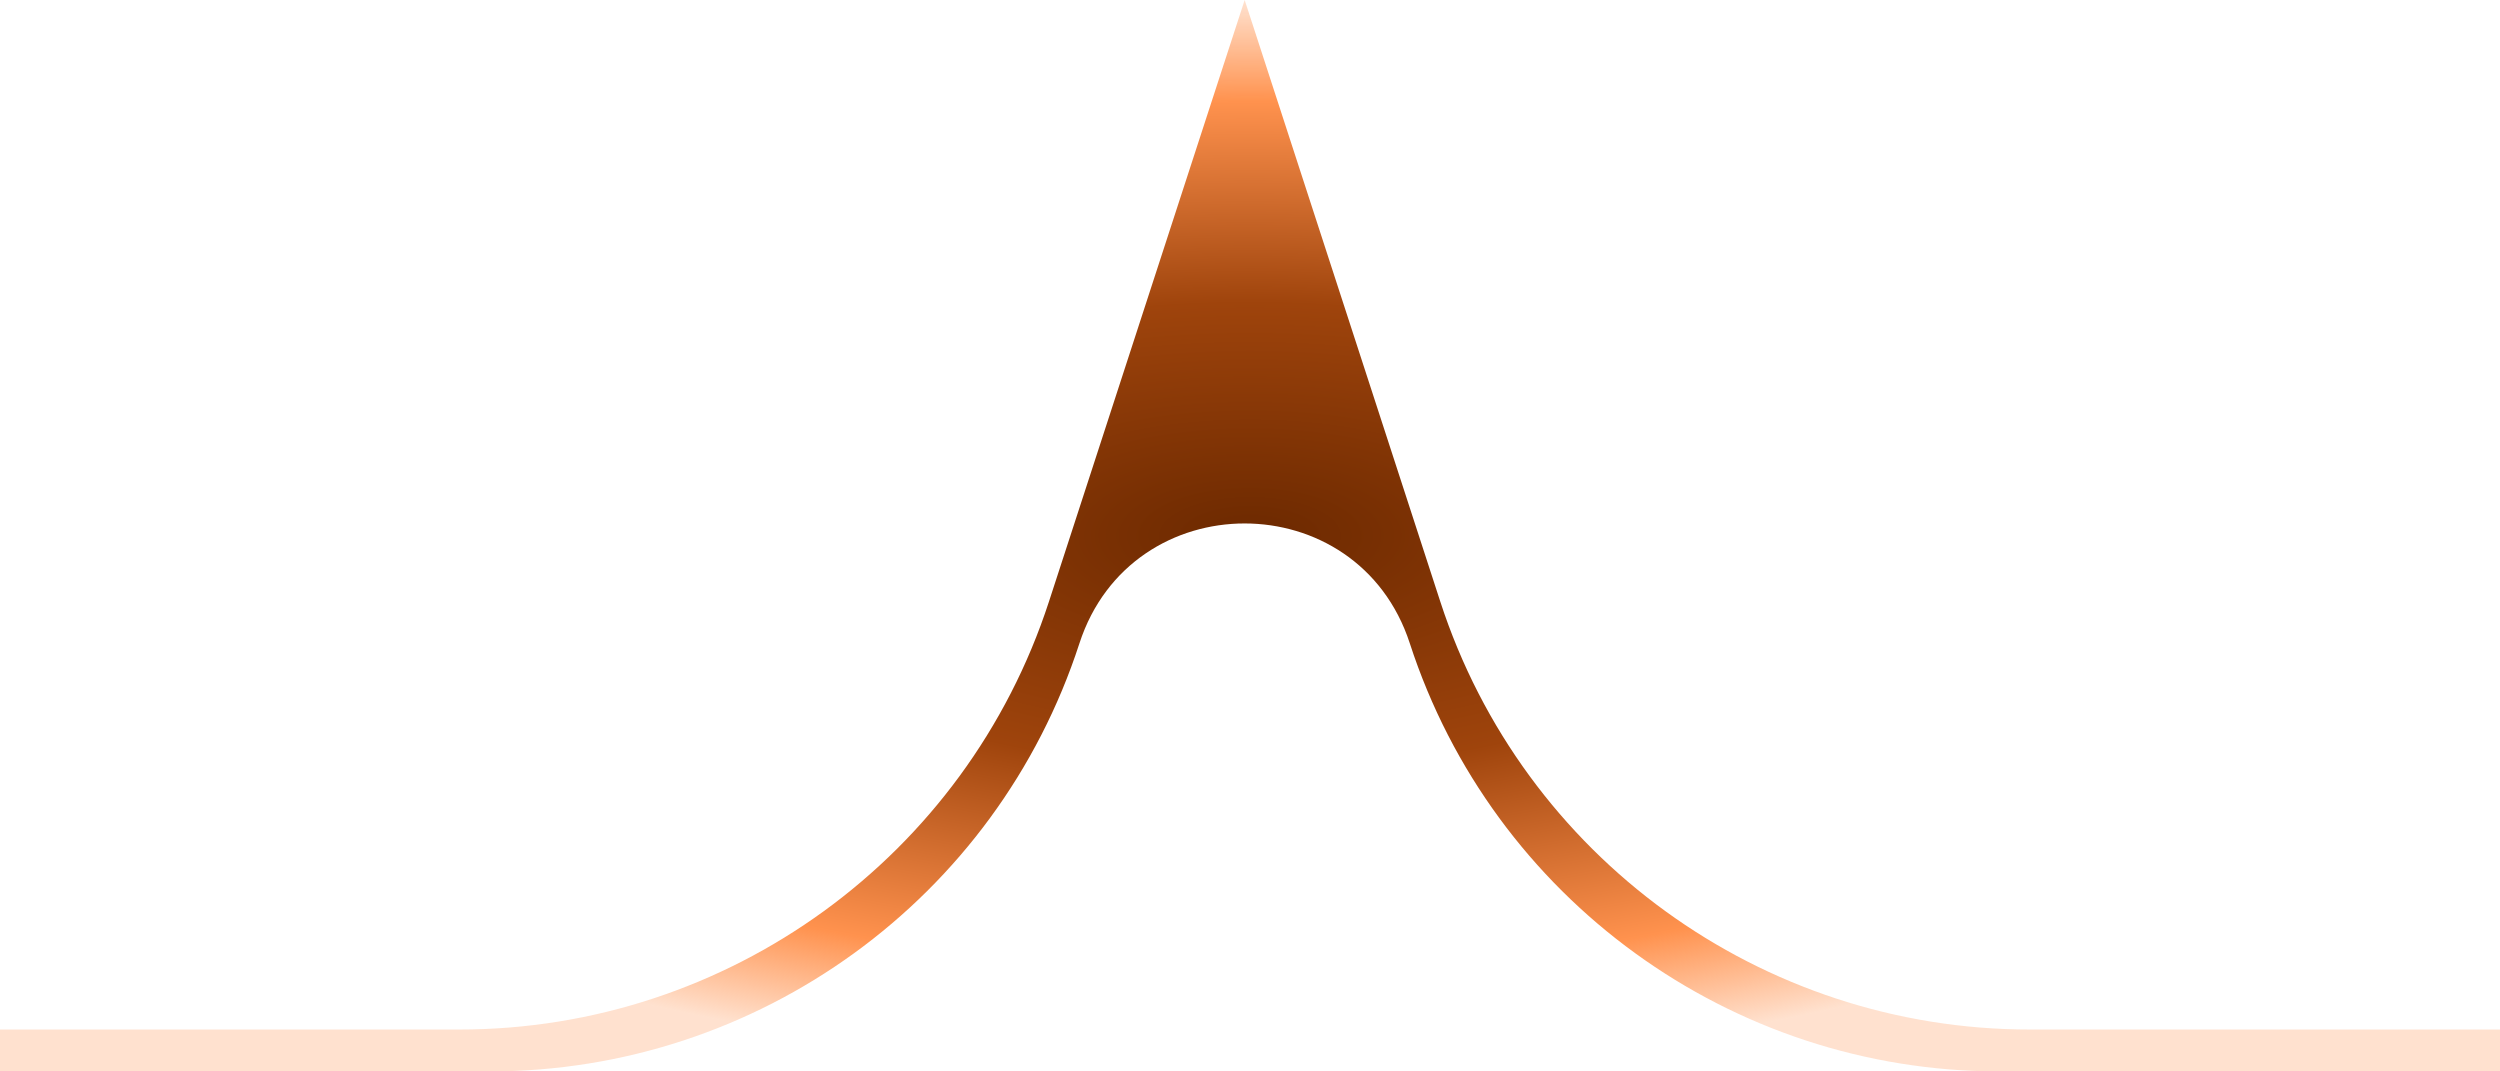 <?xml version="1.0" encoding="utf-8"?>
<svg xmlns="http://www.w3.org/2000/svg" fill="none" height="100%" overflow="visible" preserveAspectRatio="none" style="display: block;" viewBox="0 0 1190 510" width="100%">
<path d="M685.555 286.295L592.46 0L499.324 286.295C459.797 407.8 346.498 490.056 218.637 490.056H0V510H233.119C360.981 510 474.32 427.745 513.806 306.24C538.57 230.14 646.309 230.14 671.073 306.24C710.599 427.745 823.898 510 951.76 510H1190V490.056H966.242C838.381 490.056 725.042 407.8 685.555 286.295Z" fill="url(#paint0_radial_0_11)" id="Vector"/>
<defs>
<radialGradient cx="0" cy="0" gradientTransform="translate(595 255) scale(595 255)" gradientUnits="userSpaceOnUse" id="paint0_radial_0_11" r="1">
<stop stop-color="#6C2900"/>
<stop offset="0.433" stop-color="#9F440C"/>
<stop offset="0.808" stop-color="#FF924E"/>
<stop offset="0.995" stop-color="#FF924E" stop-opacity="0.27"/>
</radialGradient>
</defs>
</svg>